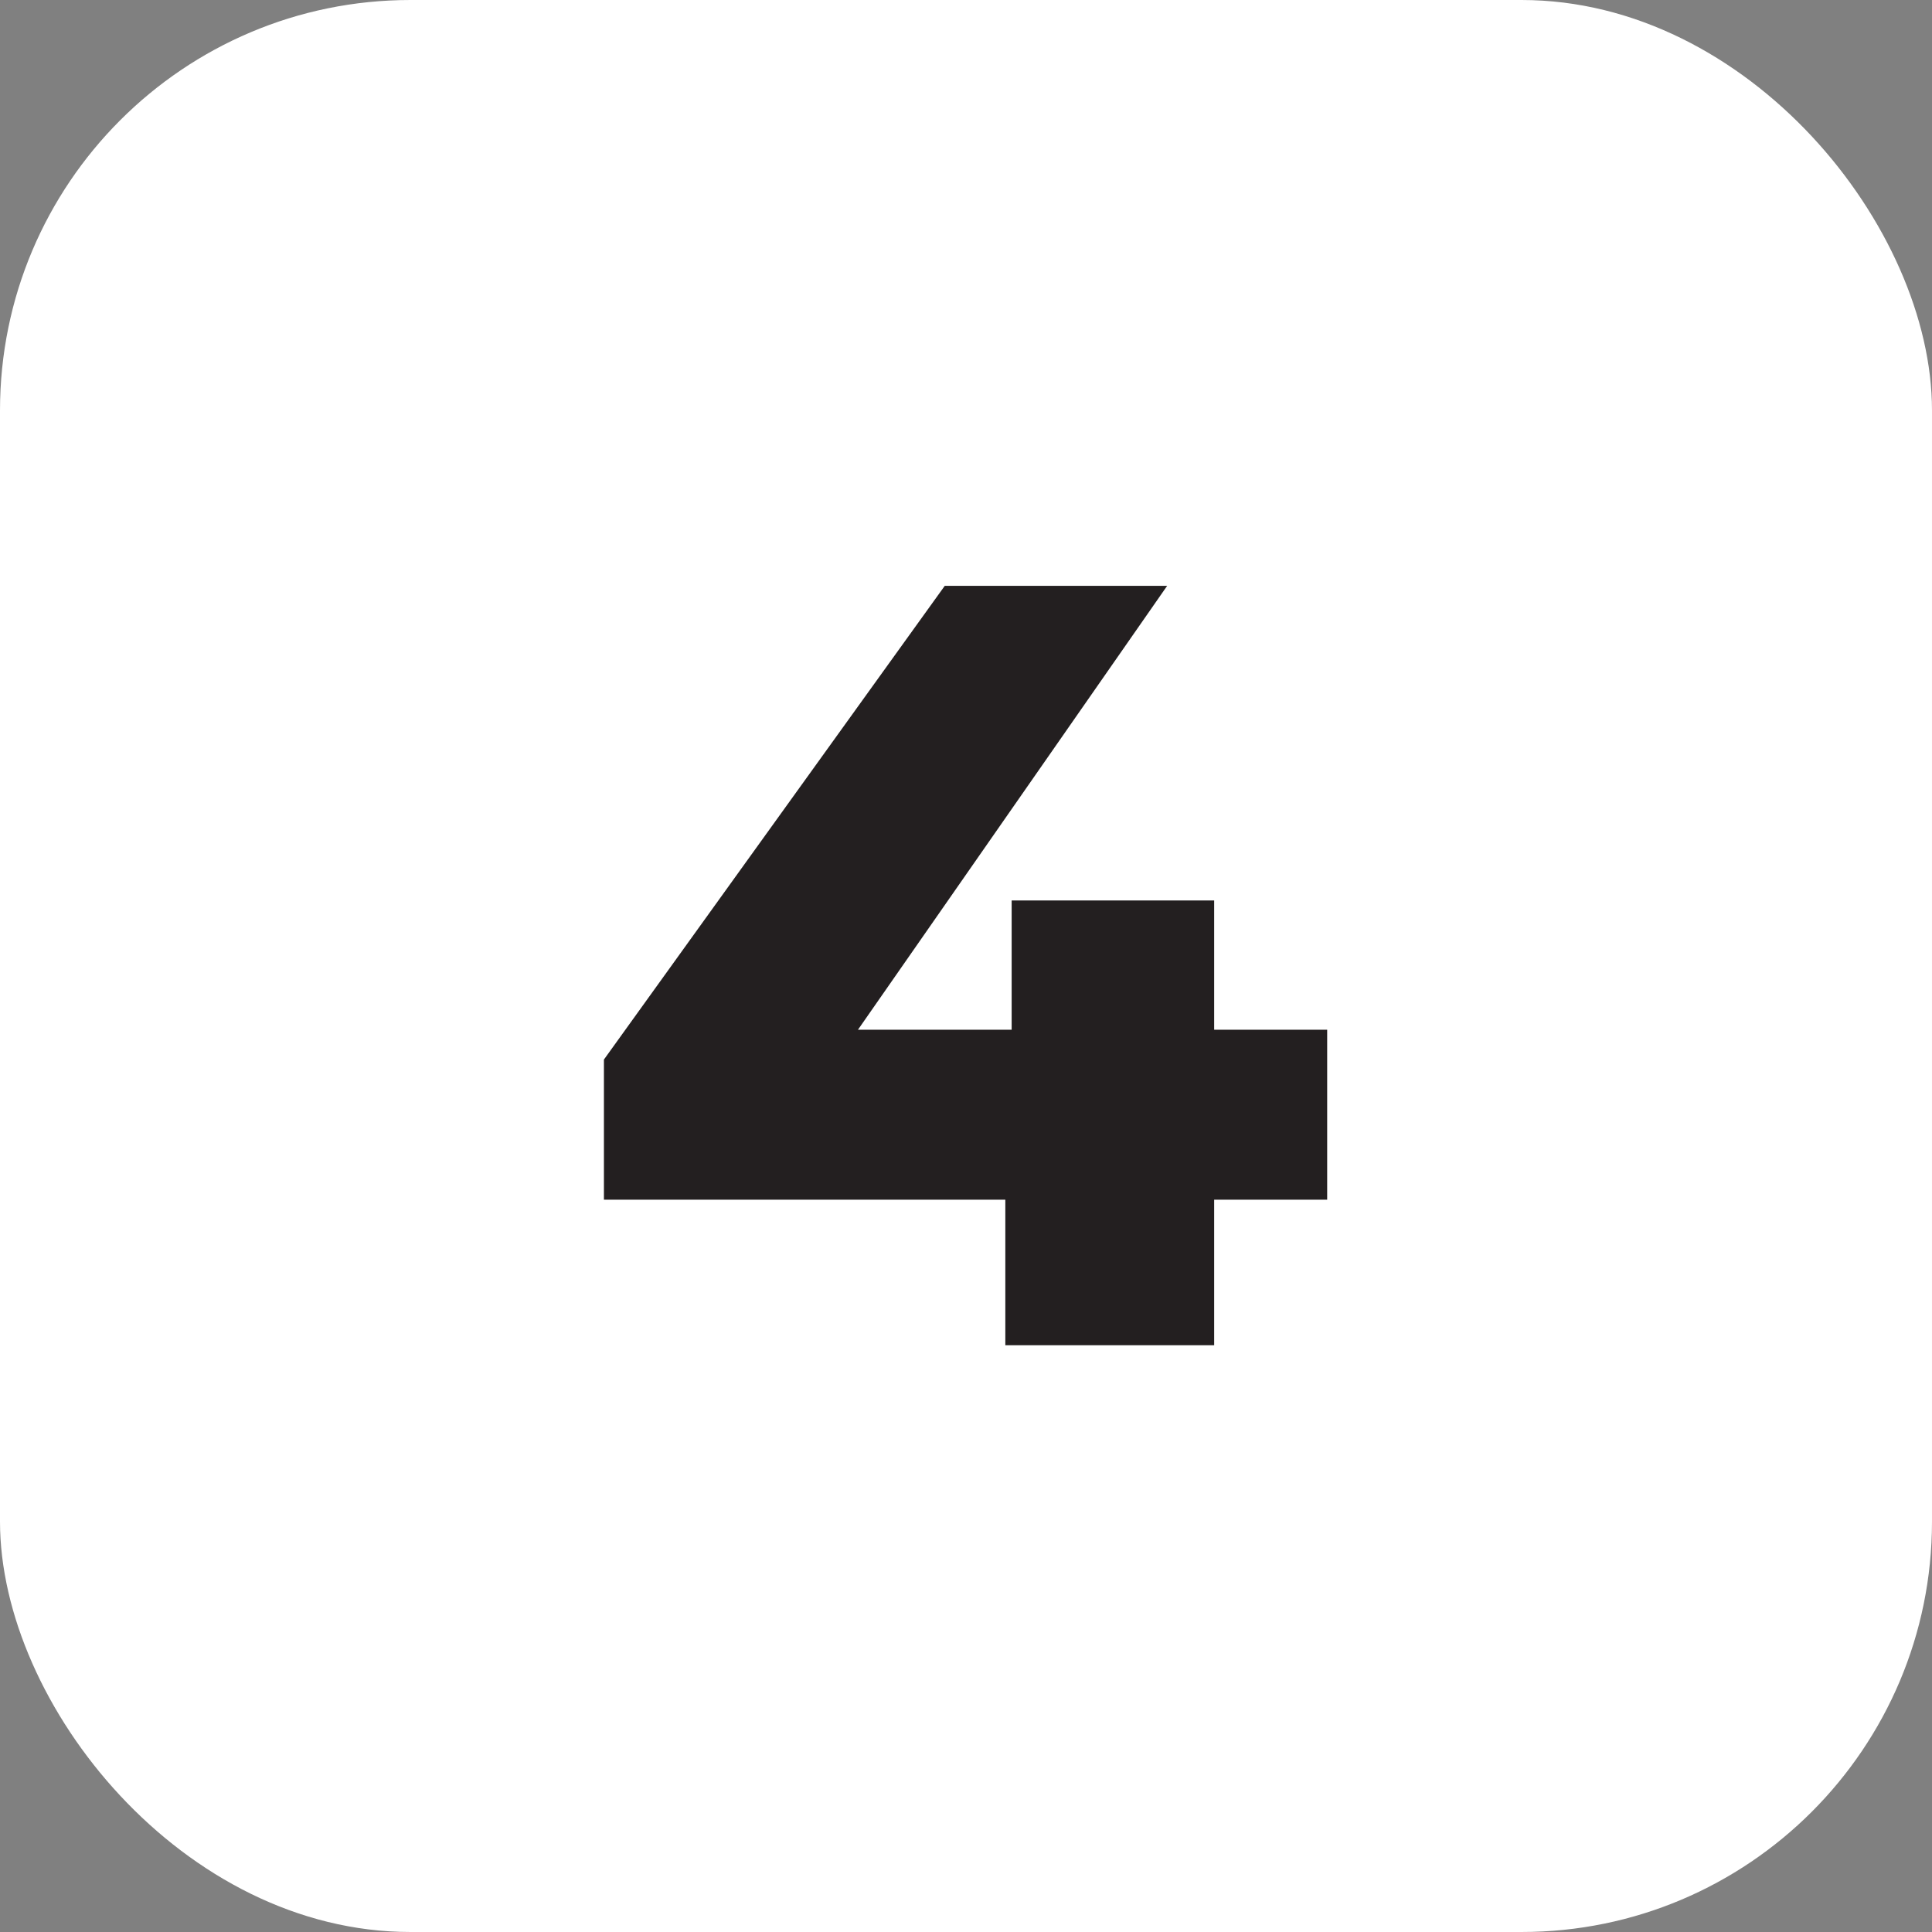 <?xml version="1.0" encoding="UTF-8"?><svg id="Layer_1" xmlns="http://www.w3.org/2000/svg" viewBox="0 0 21.37 21.37"><rect x="0" y="0" width="21.37" height="21.37" fill="#808080" stroke="none"/><defs><style>.cls-1{fill:#fff;}.cls-2{fill:#231f20;}</style></defs><rect class="cls-1" width="21.37" height="21.37" rx="4.54" ry="4.54"/><path class="cls-2" d="M14.68,13.27h-1.25v1.61h-2.31v-1.61H6.68v-1.55l3.77-5.24h2.46l-3.42,4.91h1.7v-1.43h2.24v1.43h1.25v1.88Z"/></svg>